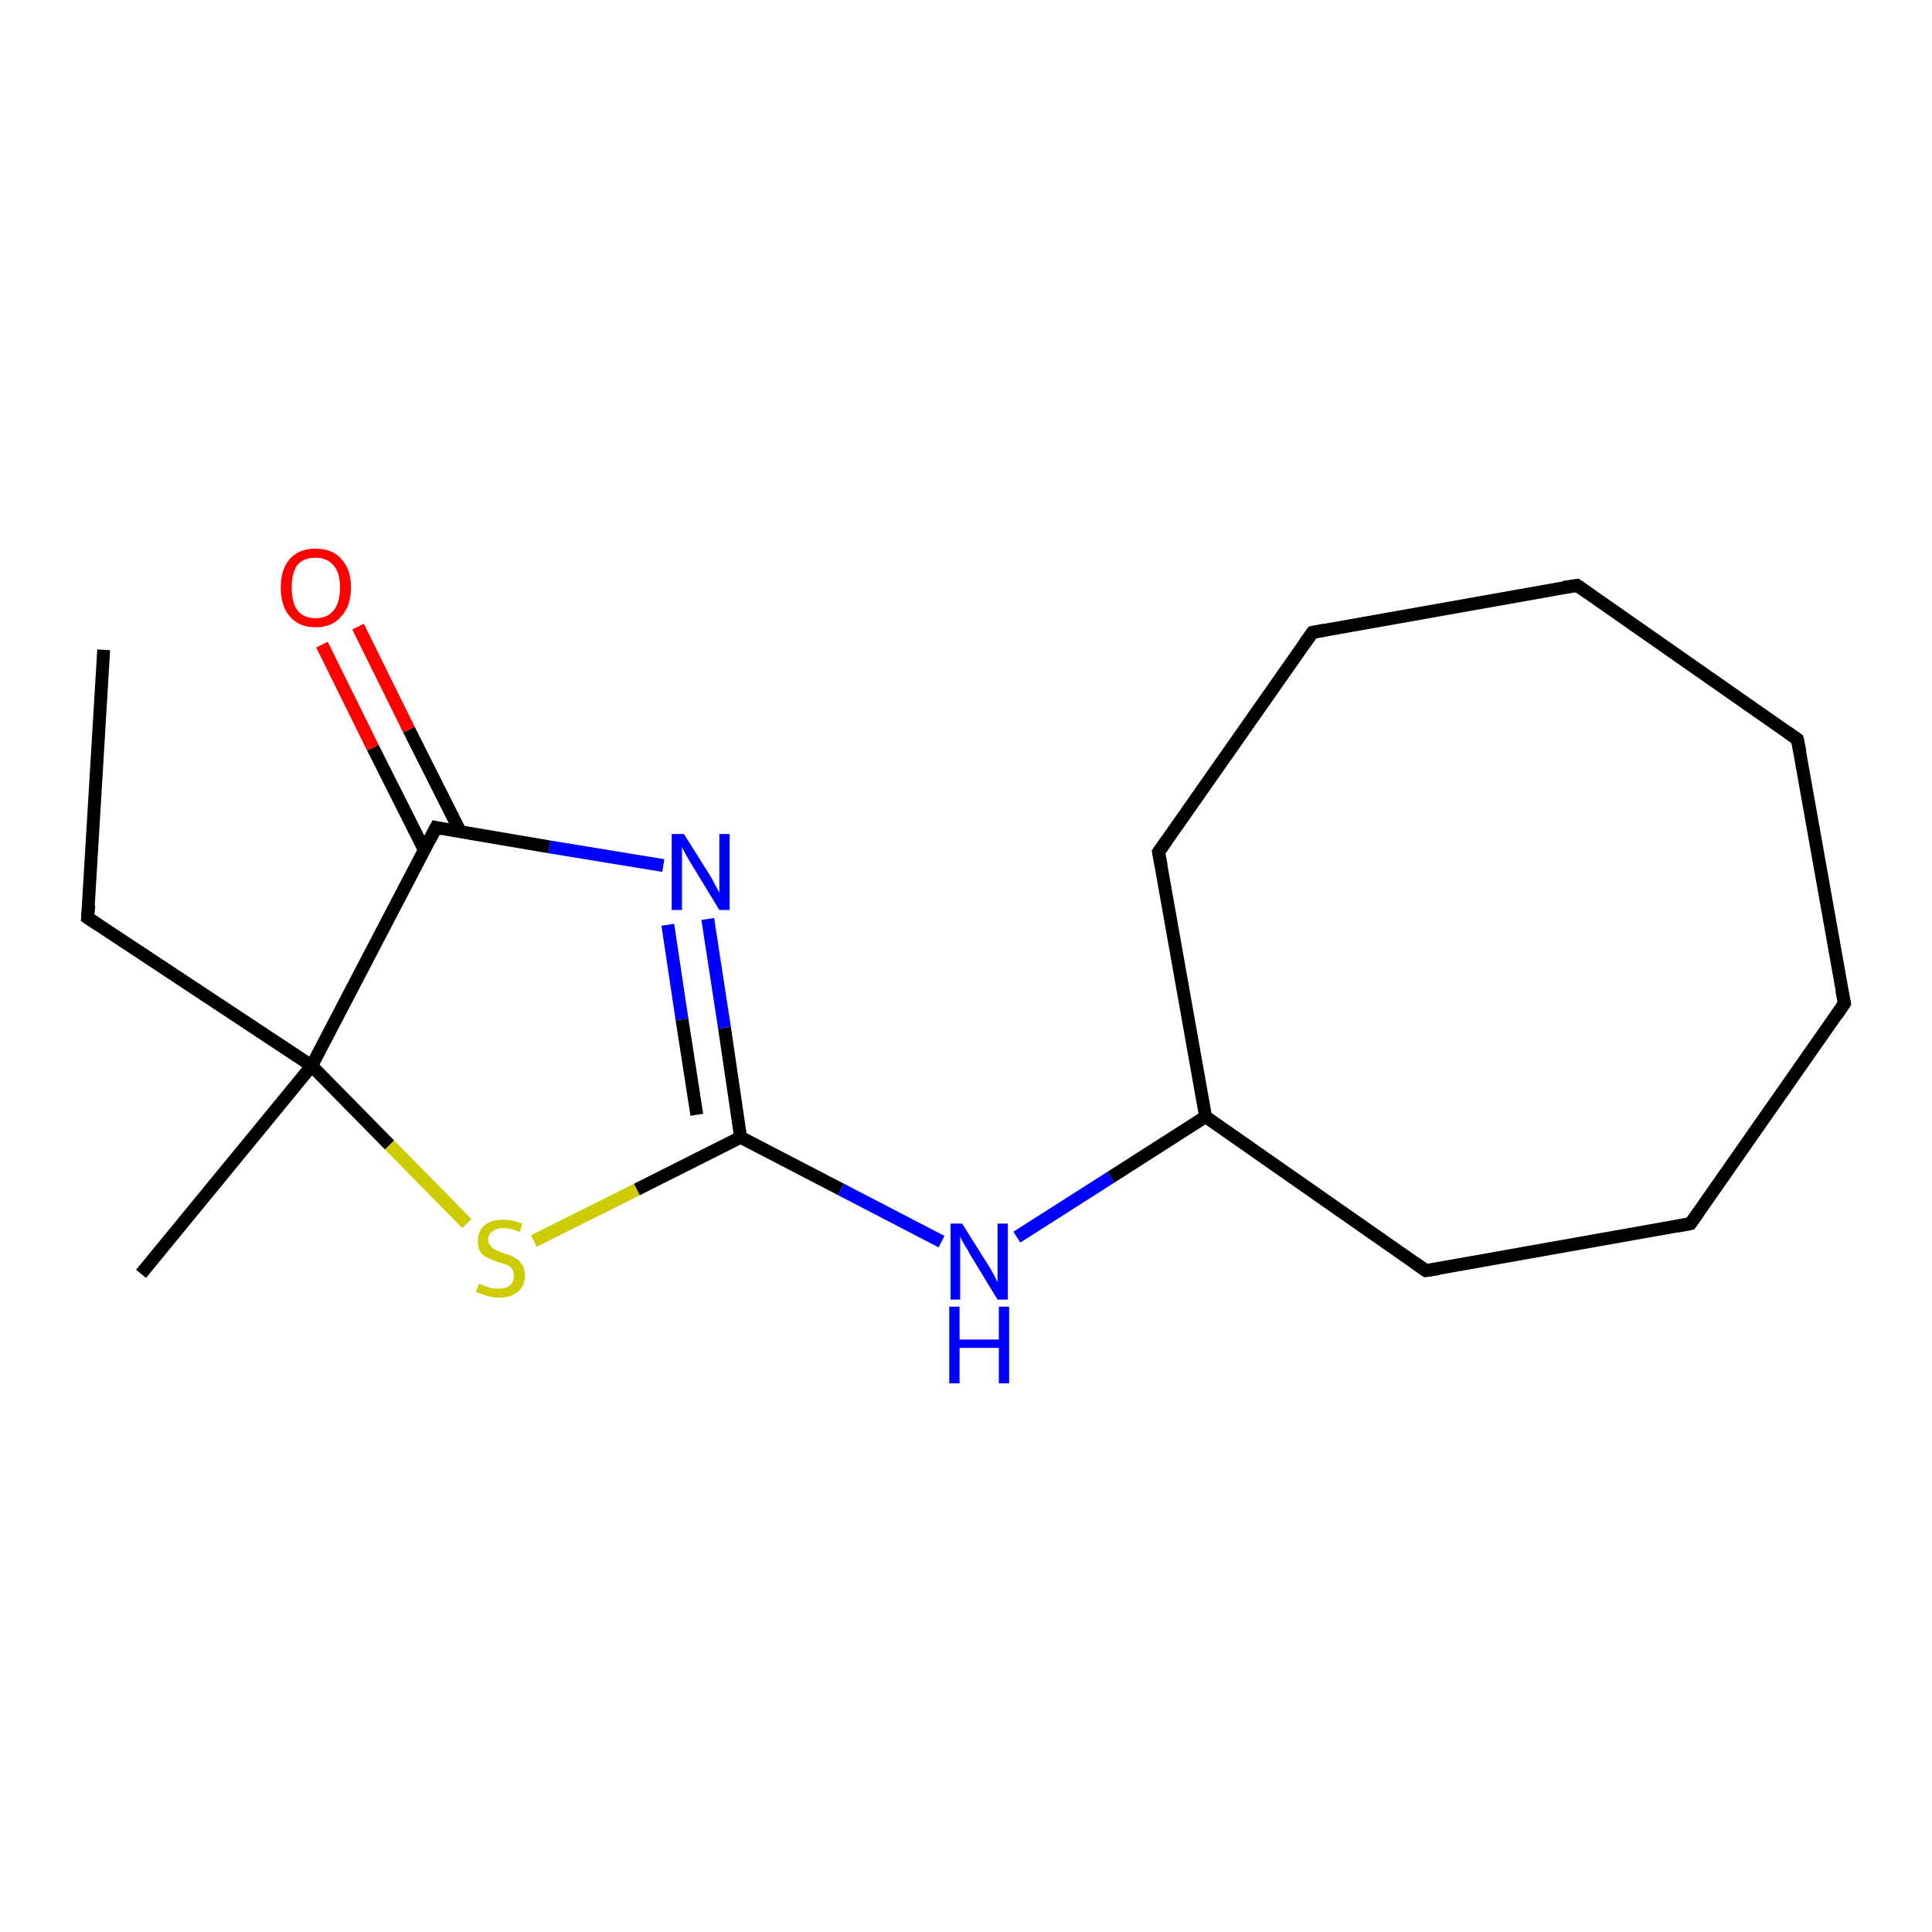 <?xml version='1.0' encoding='iso-8859-1'?>
<svg version='1.1' baseProfile='full'
              xmlns='http://www.w3.org/2000/svg'
                      xmlns:rdkit='http://www.rdkit.org/xml'
                      xmlns:xlink='http://www.w3.org/1999/xlink'
                  xml:space='preserve'
width='300px' height='300px' viewBox='0 0 300 300'>
<!-- END OF HEADER -->
<rect style='opacity:1.0;fill:#FFFFFF;stroke:none' width='300.0' height='300.0' x='0.0' y='0.0'> </rect>
<path class='bond-0 atom-0 atom-1' d='M 16.1,100.9 L 13.6,142.5' style='fill:none;fill-rule:evenodd;stroke:#000000;stroke-width:2.0px;stroke-linecap:butt;stroke-linejoin:miter;stroke-opacity:1' />
<path class='bond-1 atom-1 atom-2' d='M 13.6,142.5 L 48.4,165.5' style='fill:none;fill-rule:evenodd;stroke:#000000;stroke-width:2.0px;stroke-linecap:butt;stroke-linejoin:miter;stroke-opacity:1' />
<path class='bond-2 atom-2 atom-3' d='M 48.4,165.5 L 21.9,197.8' style='fill:none;fill-rule:evenodd;stroke:#000000;stroke-width:2.0px;stroke-linecap:butt;stroke-linejoin:miter;stroke-opacity:1' />
<path class='bond-3 atom-2 atom-4' d='M 48.4,165.5 L 60.5,177.8' style='fill:none;fill-rule:evenodd;stroke:#000000;stroke-width:2.0px;stroke-linecap:butt;stroke-linejoin:miter;stroke-opacity:1' />
<path class='bond-3 atom-2 atom-4' d='M 60.5,177.8 L 72.5,190.0' style='fill:none;fill-rule:evenodd;stroke:#CCCC00;stroke-width:2.0px;stroke-linecap:butt;stroke-linejoin:miter;stroke-opacity:1' />
<path class='bond-4 atom-4 atom-5' d='M 82.9,192.7 L 98.9,184.7' style='fill:none;fill-rule:evenodd;stroke:#CCCC00;stroke-width:2.0px;stroke-linecap:butt;stroke-linejoin:miter;stroke-opacity:1' />
<path class='bond-4 atom-4 atom-5' d='M 98.9,184.7 L 115.0,176.6' style='fill:none;fill-rule:evenodd;stroke:#000000;stroke-width:2.0px;stroke-linecap:butt;stroke-linejoin:miter;stroke-opacity:1' />
<path class='bond-5 atom-5 atom-6' d='M 115.0,176.6 L 130.6,184.7' style='fill:none;fill-rule:evenodd;stroke:#000000;stroke-width:2.0px;stroke-linecap:butt;stroke-linejoin:miter;stroke-opacity:1' />
<path class='bond-5 atom-5 atom-6' d='M 130.6,184.7 L 146.2,192.8' style='fill:none;fill-rule:evenodd;stroke:#0000FF;stroke-width:2.0px;stroke-linecap:butt;stroke-linejoin:miter;stroke-opacity:1' />
<path class='bond-6 atom-6 atom-7' d='M 157.9,192.1 L 172.5,182.8' style='fill:none;fill-rule:evenodd;stroke:#0000FF;stroke-width:2.0px;stroke-linecap:butt;stroke-linejoin:miter;stroke-opacity:1' />
<path class='bond-6 atom-6 atom-7' d='M 172.5,182.8 L 187.2,173.4' style='fill:none;fill-rule:evenodd;stroke:#000000;stroke-width:2.0px;stroke-linecap:butt;stroke-linejoin:miter;stroke-opacity:1' />
<path class='bond-7 atom-7 atom-8' d='M 187.2,173.4 L 221.4,197.3' style='fill:none;fill-rule:evenodd;stroke:#000000;stroke-width:2.0px;stroke-linecap:butt;stroke-linejoin:miter;stroke-opacity:1' />
<path class='bond-8 atom-8 atom-9' d='M 221.4,197.3 L 262.5,190.0' style='fill:none;fill-rule:evenodd;stroke:#000000;stroke-width:2.0px;stroke-linecap:butt;stroke-linejoin:miter;stroke-opacity:1' />
<path class='bond-9 atom-9 atom-10' d='M 262.5,190.0 L 286.4,155.8' style='fill:none;fill-rule:evenodd;stroke:#000000;stroke-width:2.0px;stroke-linecap:butt;stroke-linejoin:miter;stroke-opacity:1' />
<path class='bond-10 atom-10 atom-11' d='M 286.4,155.8 L 279.1,114.8' style='fill:none;fill-rule:evenodd;stroke:#000000;stroke-width:2.0px;stroke-linecap:butt;stroke-linejoin:miter;stroke-opacity:1' />
<path class='bond-11 atom-11 atom-12' d='M 279.1,114.8 L 244.9,90.9' style='fill:none;fill-rule:evenodd;stroke:#000000;stroke-width:2.0px;stroke-linecap:butt;stroke-linejoin:miter;stroke-opacity:1' />
<path class='bond-12 atom-12 atom-13' d='M 244.9,90.9 L 203.8,98.2' style='fill:none;fill-rule:evenodd;stroke:#000000;stroke-width:2.0px;stroke-linecap:butt;stroke-linejoin:miter;stroke-opacity:1' />
<path class='bond-13 atom-13 atom-14' d='M 203.8,98.2 L 179.9,132.3' style='fill:none;fill-rule:evenodd;stroke:#000000;stroke-width:2.0px;stroke-linecap:butt;stroke-linejoin:miter;stroke-opacity:1' />
<path class='bond-14 atom-5 atom-15' d='M 115.0,176.6 L 112.5,159.6' style='fill:none;fill-rule:evenodd;stroke:#000000;stroke-width:2.0px;stroke-linecap:butt;stroke-linejoin:miter;stroke-opacity:1' />
<path class='bond-14 atom-5 atom-15' d='M 112.5,159.6 L 109.9,142.7' style='fill:none;fill-rule:evenodd;stroke:#0000FF;stroke-width:2.0px;stroke-linecap:butt;stroke-linejoin:miter;stroke-opacity:1' />
<path class='bond-14 atom-5 atom-15' d='M 108.2,173.1 L 105.9,158.3' style='fill:none;fill-rule:evenodd;stroke:#000000;stroke-width:2.0px;stroke-linecap:butt;stroke-linejoin:miter;stroke-opacity:1' />
<path class='bond-14 atom-5 atom-15' d='M 105.9,158.3 L 103.7,143.6' style='fill:none;fill-rule:evenodd;stroke:#0000FF;stroke-width:2.0px;stroke-linecap:butt;stroke-linejoin:miter;stroke-opacity:1' />
<path class='bond-15 atom-15 atom-16' d='M 103.0,134.4 L 85.3,131.5' style='fill:none;fill-rule:evenodd;stroke:#0000FF;stroke-width:2.0px;stroke-linecap:butt;stroke-linejoin:miter;stroke-opacity:1' />
<path class='bond-15 atom-15 atom-16' d='M 85.3,131.5 L 67.7,128.5' style='fill:none;fill-rule:evenodd;stroke:#000000;stroke-width:2.0px;stroke-linecap:butt;stroke-linejoin:miter;stroke-opacity:1' />
<path class='bond-16 atom-16 atom-17' d='M 71.5,129.2 L 63.5,113.3' style='fill:none;fill-rule:evenodd;stroke:#000000;stroke-width:2.0px;stroke-linecap:butt;stroke-linejoin:miter;stroke-opacity:1' />
<path class='bond-16 atom-16 atom-17' d='M 63.5,113.3 L 55.6,97.3' style='fill:none;fill-rule:evenodd;stroke:#FF0000;stroke-width:2.0px;stroke-linecap:butt;stroke-linejoin:miter;stroke-opacity:1' />
<path class='bond-16 atom-16 atom-17' d='M 65.9,132.0 L 57.9,116.1' style='fill:none;fill-rule:evenodd;stroke:#000000;stroke-width:2.0px;stroke-linecap:butt;stroke-linejoin:miter;stroke-opacity:1' />
<path class='bond-16 atom-16 atom-17' d='M 57.9,116.1 L 50.0,100.1' style='fill:none;fill-rule:evenodd;stroke:#FF0000;stroke-width:2.0px;stroke-linecap:butt;stroke-linejoin:miter;stroke-opacity:1' />
<path class='bond-17 atom-16 atom-2' d='M 67.7,128.5 L 48.4,165.5' style='fill:none;fill-rule:evenodd;stroke:#000000;stroke-width:2.0px;stroke-linecap:butt;stroke-linejoin:miter;stroke-opacity:1' />
<path class='bond-18 atom-14 atom-7' d='M 179.9,132.3 L 187.2,173.4' style='fill:none;fill-rule:evenodd;stroke:#000000;stroke-width:2.0px;stroke-linecap:butt;stroke-linejoin:miter;stroke-opacity:1' />
<path d='M 13.8,140.5 L 13.6,142.5 L 15.4,143.7' style='fill:none;stroke:#000000;stroke-width:2.0px;stroke-linecap:butt;stroke-linejoin:miter;stroke-opacity:1;' />
<path d='M 219.7,196.1 L 221.4,197.3 L 223.4,197.0' style='fill:none;stroke:#000000;stroke-width:2.0px;stroke-linecap:butt;stroke-linejoin:miter;stroke-opacity:1;' />
<path d='M 260.4,190.4 L 262.5,190.0 L 263.7,188.3' style='fill:none;stroke:#000000;stroke-width:2.0px;stroke-linecap:butt;stroke-linejoin:miter;stroke-opacity:1;' />
<path d='M 285.2,157.6 L 286.4,155.8 L 286.0,153.8' style='fill:none;stroke:#000000;stroke-width:2.0px;stroke-linecap:butt;stroke-linejoin:miter;stroke-opacity:1;' />
<path d='M 279.5,116.8 L 279.1,114.8 L 277.4,113.6' style='fill:none;stroke:#000000;stroke-width:2.0px;stroke-linecap:butt;stroke-linejoin:miter;stroke-opacity:1;' />
<path d='M 246.6,92.1 L 244.9,90.9 L 242.8,91.2' style='fill:none;stroke:#000000;stroke-width:2.0px;stroke-linecap:butt;stroke-linejoin:miter;stroke-opacity:1;' />
<path d='M 205.9,97.8 L 203.8,98.2 L 202.6,99.9' style='fill:none;stroke:#000000;stroke-width:2.0px;stroke-linecap:butt;stroke-linejoin:miter;stroke-opacity:1;' />
<path d='M 181.1,130.6 L 179.9,132.3 L 180.3,134.4' style='fill:none;stroke:#000000;stroke-width:2.0px;stroke-linecap:butt;stroke-linejoin:miter;stroke-opacity:1;' />
<path d='M 68.6,128.7 L 67.7,128.5 L 66.7,130.4' style='fill:none;stroke:#000000;stroke-width:2.0px;stroke-linecap:butt;stroke-linejoin:miter;stroke-opacity:1;' />
<path class='atom-4' d='M 74.4 199.3
Q 74.5 199.4, 75.0 199.6
Q 75.6 199.8, 76.2 200.0
Q 76.8 200.1, 77.4 200.1
Q 78.5 200.1, 79.2 199.6
Q 79.8 199.0, 79.8 198.1
Q 79.8 197.4, 79.5 197.0
Q 79.2 196.6, 78.7 196.4
Q 78.2 196.2, 77.4 196.0
Q 76.3 195.6, 75.7 195.3
Q 75.0 195.0, 74.6 194.4
Q 74.2 193.8, 74.2 192.7
Q 74.2 191.2, 75.2 190.3
Q 76.2 189.4, 78.2 189.4
Q 79.6 189.4, 81.1 190.0
L 80.7 191.3
Q 79.3 190.7, 78.2 190.7
Q 77.1 190.7, 76.5 191.2
Q 75.8 191.7, 75.8 192.5
Q 75.8 193.1, 76.2 193.5
Q 76.5 193.9, 77.0 194.1
Q 77.4 194.3, 78.2 194.6
Q 79.3 194.9, 79.9 195.3
Q 80.6 195.6, 81.0 196.3
Q 81.5 196.9, 81.5 198.1
Q 81.5 199.7, 80.4 200.6
Q 79.3 201.5, 77.5 201.5
Q 76.4 201.5, 75.6 201.2
Q 74.8 201.0, 73.9 200.6
L 74.4 199.3
' fill='#CCCC00'/>
<path class='atom-6' d='M 149.4 190.0
L 153.3 196.2
Q 153.7 196.8, 154.3 197.9
Q 154.9 199.1, 154.9 199.1
L 154.9 190.0
L 156.5 190.0
L 156.5 201.8
L 154.9 201.8
L 150.7 194.9
Q 150.3 194.1, 149.7 193.2
Q 149.2 192.3, 149.1 192.0
L 149.1 201.8
L 147.6 201.8
L 147.6 190.0
L 149.4 190.0
' fill='#0000FF'/>
<path class='atom-6' d='M 147.4 202.9
L 149.0 202.9
L 149.0 208.0
L 155.1 208.0
L 155.1 202.9
L 156.7 202.9
L 156.7 214.8
L 155.1 214.8
L 155.1 209.3
L 149.0 209.3
L 149.0 214.8
L 147.4 214.8
L 147.4 202.9
' fill='#0000FF'/>
<path class='atom-15' d='M 106.2 129.5
L 110.1 135.7
Q 110.5 136.3, 111.1 137.5
Q 111.7 138.6, 111.7 138.6
L 111.7 129.5
L 113.3 129.5
L 113.3 141.3
L 111.7 141.3
L 107.5 134.4
Q 107.0 133.6, 106.5 132.7
Q 106.0 131.8, 105.9 131.5
L 105.9 141.3
L 104.3 141.3
L 104.3 129.5
L 106.2 129.5
' fill='#0000FF'/>
<path class='atom-17' d='M 43.6 91.2
Q 43.6 88.4, 45.0 86.8
Q 46.4 85.2, 49.0 85.2
Q 51.6 85.2, 53.0 86.8
Q 54.5 88.4, 54.5 91.2
Q 54.5 94.1, 53.0 95.7
Q 51.6 97.4, 49.0 97.4
Q 46.4 97.4, 45.0 95.7
Q 43.6 94.1, 43.6 91.2
M 49.0 96.0
Q 50.8 96.0, 51.8 94.8
Q 52.8 93.6, 52.8 91.2
Q 52.8 88.9, 51.8 87.8
Q 50.8 86.6, 49.0 86.6
Q 47.2 86.6, 46.2 87.7
Q 45.3 88.9, 45.3 91.2
Q 45.3 93.6, 46.2 94.8
Q 47.2 96.0, 49.0 96.0
' fill='#FF0000'/>
</svg>

